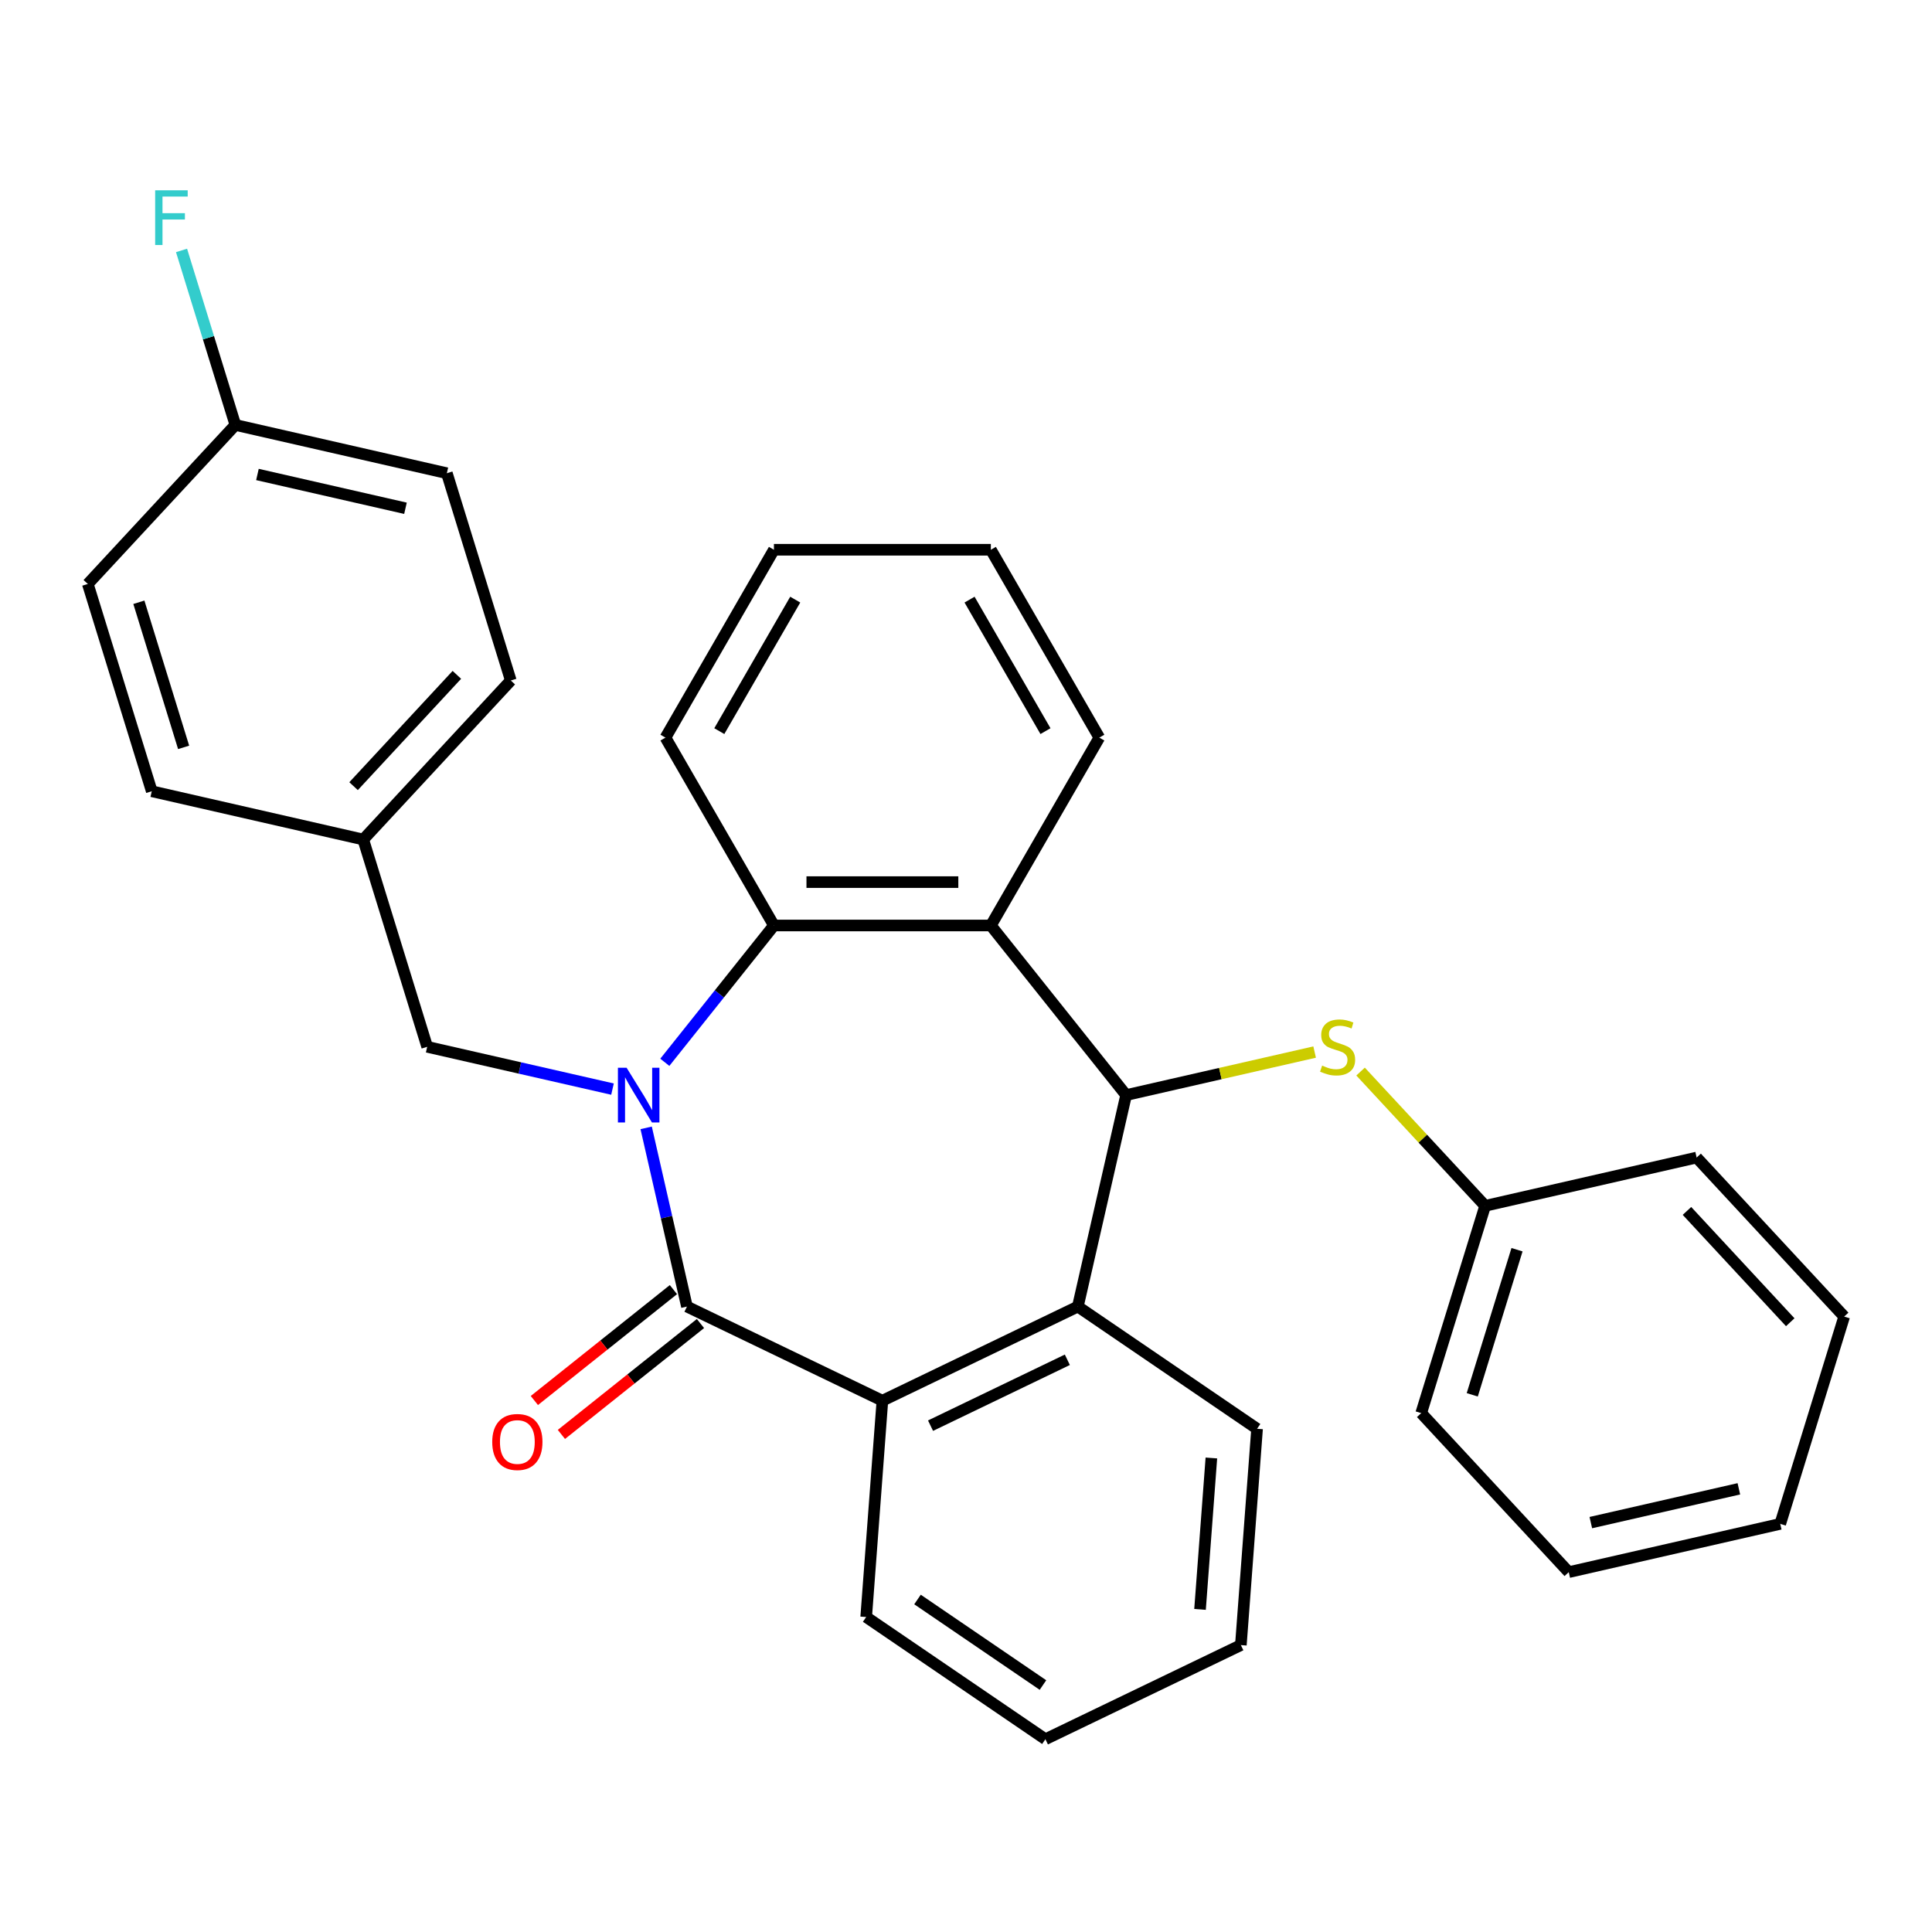 <?xml version='1.0' encoding='iso-8859-1'?>
<svg version='1.1' baseProfile='full'
              xmlns='http://www.w3.org/2000/svg'
                      xmlns:rdkit='http://www.rdkit.org/xml'
                      xmlns:xlink='http://www.w3.org/1999/xlink'
                  xml:space='preserve'
width='1000px' height='1000px' viewBox='0 0 1000 1000'>
<!-- END OF HEADER -->
<rect style='opacity:1.0;fill:#FFFFFF;stroke:none' width='1000' height='1000' x='0' y='0'> </rect>
<path class='bond-0' d='M 334.451,583.781 L 345.007,630.031' style='fill:none;fill-rule:evenodd;stroke:#0000FF;stroke-width:6px;stroke-linecap:butt;stroke-linejoin:miter;stroke-opacity:1' />
<path class='bond-0' d='M 345.007,630.031 L 355.563,676.281' style='fill:none;fill-rule:evenodd;stroke:#000000;stroke-width:6px;stroke-linecap:butt;stroke-linejoin:miter;stroke-opacity:1' />
<path class='bond-2' d='M 344.109,549.847 L 372.346,514.438' style='fill:none;fill-rule:evenodd;stroke:#0000FF;stroke-width:6px;stroke-linecap:butt;stroke-linejoin:miter;stroke-opacity:1' />
<path class='bond-2' d='M 372.346,514.438 L 400.584,479.029' style='fill:none;fill-rule:evenodd;stroke:#000000;stroke-width:6px;stroke-linecap:butt;stroke-linejoin:miter;stroke-opacity:1' />
<path class='bond-7' d='M 317.031,563.722 L 269.071,552.776' style='fill:none;fill-rule:evenodd;stroke:#0000FF;stroke-width:6px;stroke-linecap:butt;stroke-linejoin:miter;stroke-opacity:1' />
<path class='bond-7' d='M 269.071,552.776 L 221.112,541.829' style='fill:none;fill-rule:evenodd;stroke:#000000;stroke-width:6px;stroke-linecap:butt;stroke-linejoin:miter;stroke-opacity:1' />
<path class='bond-4' d='M 355.563,676.281 L 456.725,724.998' style='fill:none;fill-rule:evenodd;stroke:#000000;stroke-width:6px;stroke-linecap:butt;stroke-linejoin:miter;stroke-opacity:1' />
<path class='bond-8' d='M 348.562,667.502 L 312.573,696.202' style='fill:none;fill-rule:evenodd;stroke:#000000;stroke-width:6px;stroke-linecap:butt;stroke-linejoin:miter;stroke-opacity:1' />
<path class='bond-8' d='M 312.573,696.202 L 276.584,724.903' style='fill:none;fill-rule:evenodd;stroke:#FF0000;stroke-width:6px;stroke-linecap:butt;stroke-linejoin:miter;stroke-opacity:1' />
<path class='bond-8' d='M 362.563,685.059 L 326.574,713.759' style='fill:none;fill-rule:evenodd;stroke:#000000;stroke-width:6px;stroke-linecap:butt;stroke-linejoin:miter;stroke-opacity:1' />
<path class='bond-8' d='M 326.574,713.759 L 290.585,742.46' style='fill:none;fill-rule:evenodd;stroke:#FF0000;stroke-width:6px;stroke-linecap:butt;stroke-linejoin:miter;stroke-opacity:1' />
<path class='bond-1' d='M 582.872,566.814 L 512.865,479.029' style='fill:none;fill-rule:evenodd;stroke:#000000;stroke-width:6px;stroke-linecap:butt;stroke-linejoin:miter;stroke-opacity:1' />
<path class='bond-6' d='M 582.872,566.814 L 631.661,555.678' style='fill:none;fill-rule:evenodd;stroke:#000000;stroke-width:6px;stroke-linecap:butt;stroke-linejoin:miter;stroke-opacity:1' />
<path class='bond-6' d='M 631.661,555.678 L 680.451,544.543' style='fill:none;fill-rule:evenodd;stroke:#CCCC00;stroke-width:6px;stroke-linecap:butt;stroke-linejoin:miter;stroke-opacity:1' />
<path class='bond-30' d='M 582.872,566.814 L 557.887,676.281' style='fill:none;fill-rule:evenodd;stroke:#000000;stroke-width:6px;stroke-linecap:butt;stroke-linejoin:miter;stroke-opacity:1' />
<path class='bond-3' d='M 400.584,479.029 L 512.865,479.029' style='fill:none;fill-rule:evenodd;stroke:#000000;stroke-width:6px;stroke-linecap:butt;stroke-linejoin:miter;stroke-opacity:1' />
<path class='bond-3' d='M 417.426,456.573 L 496.023,456.573' style='fill:none;fill-rule:evenodd;stroke:#000000;stroke-width:6px;stroke-linecap:butt;stroke-linejoin:miter;stroke-opacity:1' />
<path class='bond-14' d='M 400.584,479.029 L 344.444,381.791' style='fill:none;fill-rule:evenodd;stroke:#000000;stroke-width:6px;stroke-linecap:butt;stroke-linejoin:miter;stroke-opacity:1' />
<path class='bond-12' d='M 512.865,479.029 L 569.006,381.791' style='fill:none;fill-rule:evenodd;stroke:#000000;stroke-width:6px;stroke-linecap:butt;stroke-linejoin:miter;stroke-opacity:1' />
<path class='bond-5' d='M 456.725,724.998 L 557.887,676.281' style='fill:none;fill-rule:evenodd;stroke:#000000;stroke-width:6px;stroke-linecap:butt;stroke-linejoin:miter;stroke-opacity:1' />
<path class='bond-5' d='M 481.643,737.922 L 552.456,703.82' style='fill:none;fill-rule:evenodd;stroke:#000000;stroke-width:6px;stroke-linecap:butt;stroke-linejoin:miter;stroke-opacity:1' />
<path class='bond-15' d='M 456.725,724.998 L 448.334,836.965' style='fill:none;fill-rule:evenodd;stroke:#000000;stroke-width:6px;stroke-linecap:butt;stroke-linejoin:miter;stroke-opacity:1' />
<path class='bond-16' d='M 557.887,676.281 L 650.658,739.531' style='fill:none;fill-rule:evenodd;stroke:#000000;stroke-width:6px;stroke-linecap:butt;stroke-linejoin:miter;stroke-opacity:1' />
<path class='bond-10' d='M 704.225,554.641 L 736.467,589.389' style='fill:none;fill-rule:evenodd;stroke:#CCCC00;stroke-width:6px;stroke-linecap:butt;stroke-linejoin:miter;stroke-opacity:1' />
<path class='bond-10' d='M 736.467,589.389 L 768.709,624.137' style='fill:none;fill-rule:evenodd;stroke:#000000;stroke-width:6px;stroke-linecap:butt;stroke-linejoin:miter;stroke-opacity:1' />
<path class='bond-9' d='M 221.112,541.829 L 188.016,434.536' style='fill:none;fill-rule:evenodd;stroke:#000000;stroke-width:6px;stroke-linecap:butt;stroke-linejoin:miter;stroke-opacity:1' />
<path class='bond-17' d='M 188.016,434.536 L 78.55,409.551' style='fill:none;fill-rule:evenodd;stroke:#000000;stroke-width:6px;stroke-linecap:butt;stroke-linejoin:miter;stroke-opacity:1' />
<path class='bond-18' d='M 188.016,434.536 L 264.387,352.228' style='fill:none;fill-rule:evenodd;stroke:#000000;stroke-width:6px;stroke-linecap:butt;stroke-linejoin:miter;stroke-opacity:1' />
<path class='bond-18' d='M 183.01,406.916 L 236.47,349.3' style='fill:none;fill-rule:evenodd;stroke:#000000;stroke-width:6px;stroke-linecap:butt;stroke-linejoin:miter;stroke-opacity:1' />
<path class='bond-21' d='M 768.709,624.137 L 735.613,731.43' style='fill:none;fill-rule:evenodd;stroke:#000000;stroke-width:6px;stroke-linecap:butt;stroke-linejoin:miter;stroke-opacity:1' />
<path class='bond-21' d='M 785.203,646.85 L 762.036,721.956' style='fill:none;fill-rule:evenodd;stroke:#000000;stroke-width:6px;stroke-linecap:butt;stroke-linejoin:miter;stroke-opacity:1' />
<path class='bond-22' d='M 768.709,624.137 L 878.175,599.152' style='fill:none;fill-rule:evenodd;stroke:#000000;stroke-width:6px;stroke-linecap:butt;stroke-linejoin:miter;stroke-opacity:1' />
<path class='bond-11' d='M 121.825,219.95 L 231.291,244.935' style='fill:none;fill-rule:evenodd;stroke:#000000;stroke-width:6px;stroke-linecap:butt;stroke-linejoin:miter;stroke-opacity:1' />
<path class='bond-11' d='M 133.248,245.591 L 209.874,263.081' style='fill:none;fill-rule:evenodd;stroke:#000000;stroke-width:6px;stroke-linecap:butt;stroke-linejoin:miter;stroke-opacity:1' />
<path class='bond-13' d='M 121.825,219.95 L 107.894,174.788' style='fill:none;fill-rule:evenodd;stroke:#000000;stroke-width:6px;stroke-linecap:butt;stroke-linejoin:miter;stroke-opacity:1' />
<path class='bond-13' d='M 107.894,174.788 L 93.963,129.625' style='fill:none;fill-rule:evenodd;stroke:#33CCCC;stroke-width:6px;stroke-linecap:butt;stroke-linejoin:miter;stroke-opacity:1' />
<path class='bond-31' d='M 121.825,219.95 L 45.455,302.259' style='fill:none;fill-rule:evenodd;stroke:#000000;stroke-width:6px;stroke-linecap:butt;stroke-linejoin:miter;stroke-opacity:1' />
<path class='bond-32' d='M 569.006,381.791 L 512.865,284.552' style='fill:none;fill-rule:evenodd;stroke:#000000;stroke-width:6px;stroke-linecap:butt;stroke-linejoin:miter;stroke-opacity:1' />
<path class='bond-32' d='M 541.137,378.433 L 501.839,310.366' style='fill:none;fill-rule:evenodd;stroke:#000000;stroke-width:6px;stroke-linecap:butt;stroke-linejoin:miter;stroke-opacity:1' />
<path class='bond-26' d='M 344.444,381.791 L 400.584,284.552' style='fill:none;fill-rule:evenodd;stroke:#000000;stroke-width:6px;stroke-linecap:butt;stroke-linejoin:miter;stroke-opacity:1' />
<path class='bond-26' d='M 372.312,378.433 L 411.611,310.366' style='fill:none;fill-rule:evenodd;stroke:#000000;stroke-width:6px;stroke-linecap:butt;stroke-linejoin:miter;stroke-opacity:1' />
<path class='bond-25' d='M 448.334,836.965 L 541.105,900.215' style='fill:none;fill-rule:evenodd;stroke:#000000;stroke-width:6px;stroke-linecap:butt;stroke-linejoin:miter;stroke-opacity:1' />
<path class='bond-25' d='M 474.9,827.898 L 539.84,872.173' style='fill:none;fill-rule:evenodd;stroke:#000000;stroke-width:6px;stroke-linecap:butt;stroke-linejoin:miter;stroke-opacity:1' />
<path class='bond-33' d='M 650.658,739.531 L 642.267,851.498' style='fill:none;fill-rule:evenodd;stroke:#000000;stroke-width:6px;stroke-linecap:butt;stroke-linejoin:miter;stroke-opacity:1' />
<path class='bond-33' d='M 627.006,754.648 L 621.132,833.025' style='fill:none;fill-rule:evenodd;stroke:#000000;stroke-width:6px;stroke-linecap:butt;stroke-linejoin:miter;stroke-opacity:1' />
<path class='bond-20' d='M 78.55,409.551 L 45.455,302.259' style='fill:none;fill-rule:evenodd;stroke:#000000;stroke-width:6px;stroke-linecap:butt;stroke-linejoin:miter;stroke-opacity:1' />
<path class='bond-20' d='M 95.044,386.838 L 71.877,311.733' style='fill:none;fill-rule:evenodd;stroke:#000000;stroke-width:6px;stroke-linecap:butt;stroke-linejoin:miter;stroke-opacity:1' />
<path class='bond-19' d='M 264.387,352.228 L 231.291,244.935' style='fill:none;fill-rule:evenodd;stroke:#000000;stroke-width:6px;stroke-linecap:butt;stroke-linejoin:miter;stroke-opacity:1' />
<path class='bond-28' d='M 735.613,731.43 L 811.984,813.738' style='fill:none;fill-rule:evenodd;stroke:#000000;stroke-width:6px;stroke-linecap:butt;stroke-linejoin:miter;stroke-opacity:1' />
<path class='bond-27' d='M 878.175,599.152 L 954.545,681.46' style='fill:none;fill-rule:evenodd;stroke:#000000;stroke-width:6px;stroke-linecap:butt;stroke-linejoin:miter;stroke-opacity:1' />
<path class='bond-27' d='M 873.169,626.773 L 926.628,684.388' style='fill:none;fill-rule:evenodd;stroke:#000000;stroke-width:6px;stroke-linecap:butt;stroke-linejoin:miter;stroke-opacity:1' />
<path class='bond-23' d='M 512.865,284.552 L 400.584,284.552' style='fill:none;fill-rule:evenodd;stroke:#000000;stroke-width:6px;stroke-linecap:butt;stroke-linejoin:miter;stroke-opacity:1' />
<path class='bond-24' d='M 642.267,851.498 L 541.105,900.215' style='fill:none;fill-rule:evenodd;stroke:#000000;stroke-width:6px;stroke-linecap:butt;stroke-linejoin:miter;stroke-opacity:1' />
<path class='bond-29' d='M 954.545,681.46 L 921.45,788.753' style='fill:none;fill-rule:evenodd;stroke:#000000;stroke-width:6px;stroke-linecap:butt;stroke-linejoin:miter;stroke-opacity:1' />
<path class='bond-34' d='M 811.984,813.738 L 921.45,788.753' style='fill:none;fill-rule:evenodd;stroke:#000000;stroke-width:6px;stroke-linecap:butt;stroke-linejoin:miter;stroke-opacity:1' />
<path class='bond-34' d='M 823.407,788.097 L 900.033,770.608' style='fill:none;fill-rule:evenodd;stroke:#000000;stroke-width:6px;stroke-linecap:butt;stroke-linejoin:miter;stroke-opacity:1' />
<path  class='atom-0' d='M 324.318 552.654
L 333.598 567.654
Q 334.518 569.134, 335.998 571.814
Q 337.478 574.494, 337.558 574.654
L 337.558 552.654
L 341.318 552.654
L 341.318 580.974
L 337.438 580.974
L 327.478 564.574
Q 326.318 562.654, 325.078 560.454
Q 323.878 558.254, 323.518 557.574
L 323.518 580.974
L 319.838 580.974
L 319.838 552.654
L 324.318 552.654
' fill='#0000FF'/>
<path  class='atom-7' d='M 684.338 551.549
Q 684.658 551.669, 685.978 552.229
Q 687.298 552.789, 688.738 553.149
Q 690.218 553.469, 691.658 553.469
Q 694.338 553.469, 695.898 552.189
Q 697.458 550.869, 697.458 548.589
Q 697.458 547.029, 696.658 546.069
Q 695.898 545.109, 694.698 544.589
Q 693.498 544.069, 691.498 543.469
Q 688.978 542.709, 687.458 541.989
Q 685.978 541.269, 684.898 539.749
Q 683.858 538.229, 683.858 535.669
Q 683.858 532.109, 686.258 529.909
Q 688.698 527.709, 693.498 527.709
Q 696.778 527.709, 700.498 529.269
L 699.578 532.349
Q 696.178 530.949, 693.618 530.949
Q 690.858 530.949, 689.338 532.109
Q 687.818 533.229, 687.858 535.189
Q 687.858 536.709, 688.618 537.629
Q 689.418 538.549, 690.538 539.069
Q 691.698 539.589, 693.618 540.189
Q 696.178 540.989, 697.698 541.789
Q 699.218 542.589, 700.298 544.229
Q 701.418 545.829, 701.418 548.589
Q 701.418 552.509, 698.778 554.629
Q 696.178 556.709, 691.818 556.709
Q 689.298 556.709, 687.378 556.149
Q 685.498 555.629, 683.258 554.709
L 684.338 551.549
' fill='#CCCC00'/>
<path  class='atom-9' d='M 254.778 746.367
Q 254.778 739.567, 258.138 735.767
Q 261.498 731.967, 267.778 731.967
Q 274.058 731.967, 277.418 735.767
Q 280.778 739.567, 280.778 746.367
Q 280.778 753.247, 277.378 757.167
Q 273.978 761.047, 267.778 761.047
Q 261.538 761.047, 258.138 757.167
Q 254.778 753.287, 254.778 746.367
M 267.778 757.847
Q 272.098 757.847, 274.418 754.967
Q 276.778 752.047, 276.778 746.367
Q 276.778 740.807, 274.418 738.007
Q 272.098 735.167, 267.778 735.167
Q 263.458 735.167, 261.098 737.967
Q 258.778 740.767, 258.778 746.367
Q 258.778 752.087, 261.098 754.967
Q 263.458 757.847, 267.778 757.847
' fill='#FF0000'/>
<path  class='atom-14' d='M 80.31 98.498
L 97.15 98.498
L 97.15 101.738
L 84.11 101.738
L 84.11 110.338
L 95.71 110.338
L 95.71 113.618
L 84.11 113.618
L 84.11 126.818
L 80.31 126.818
L 80.31 98.498
' fill='#33CCCC'/>
</svg>
